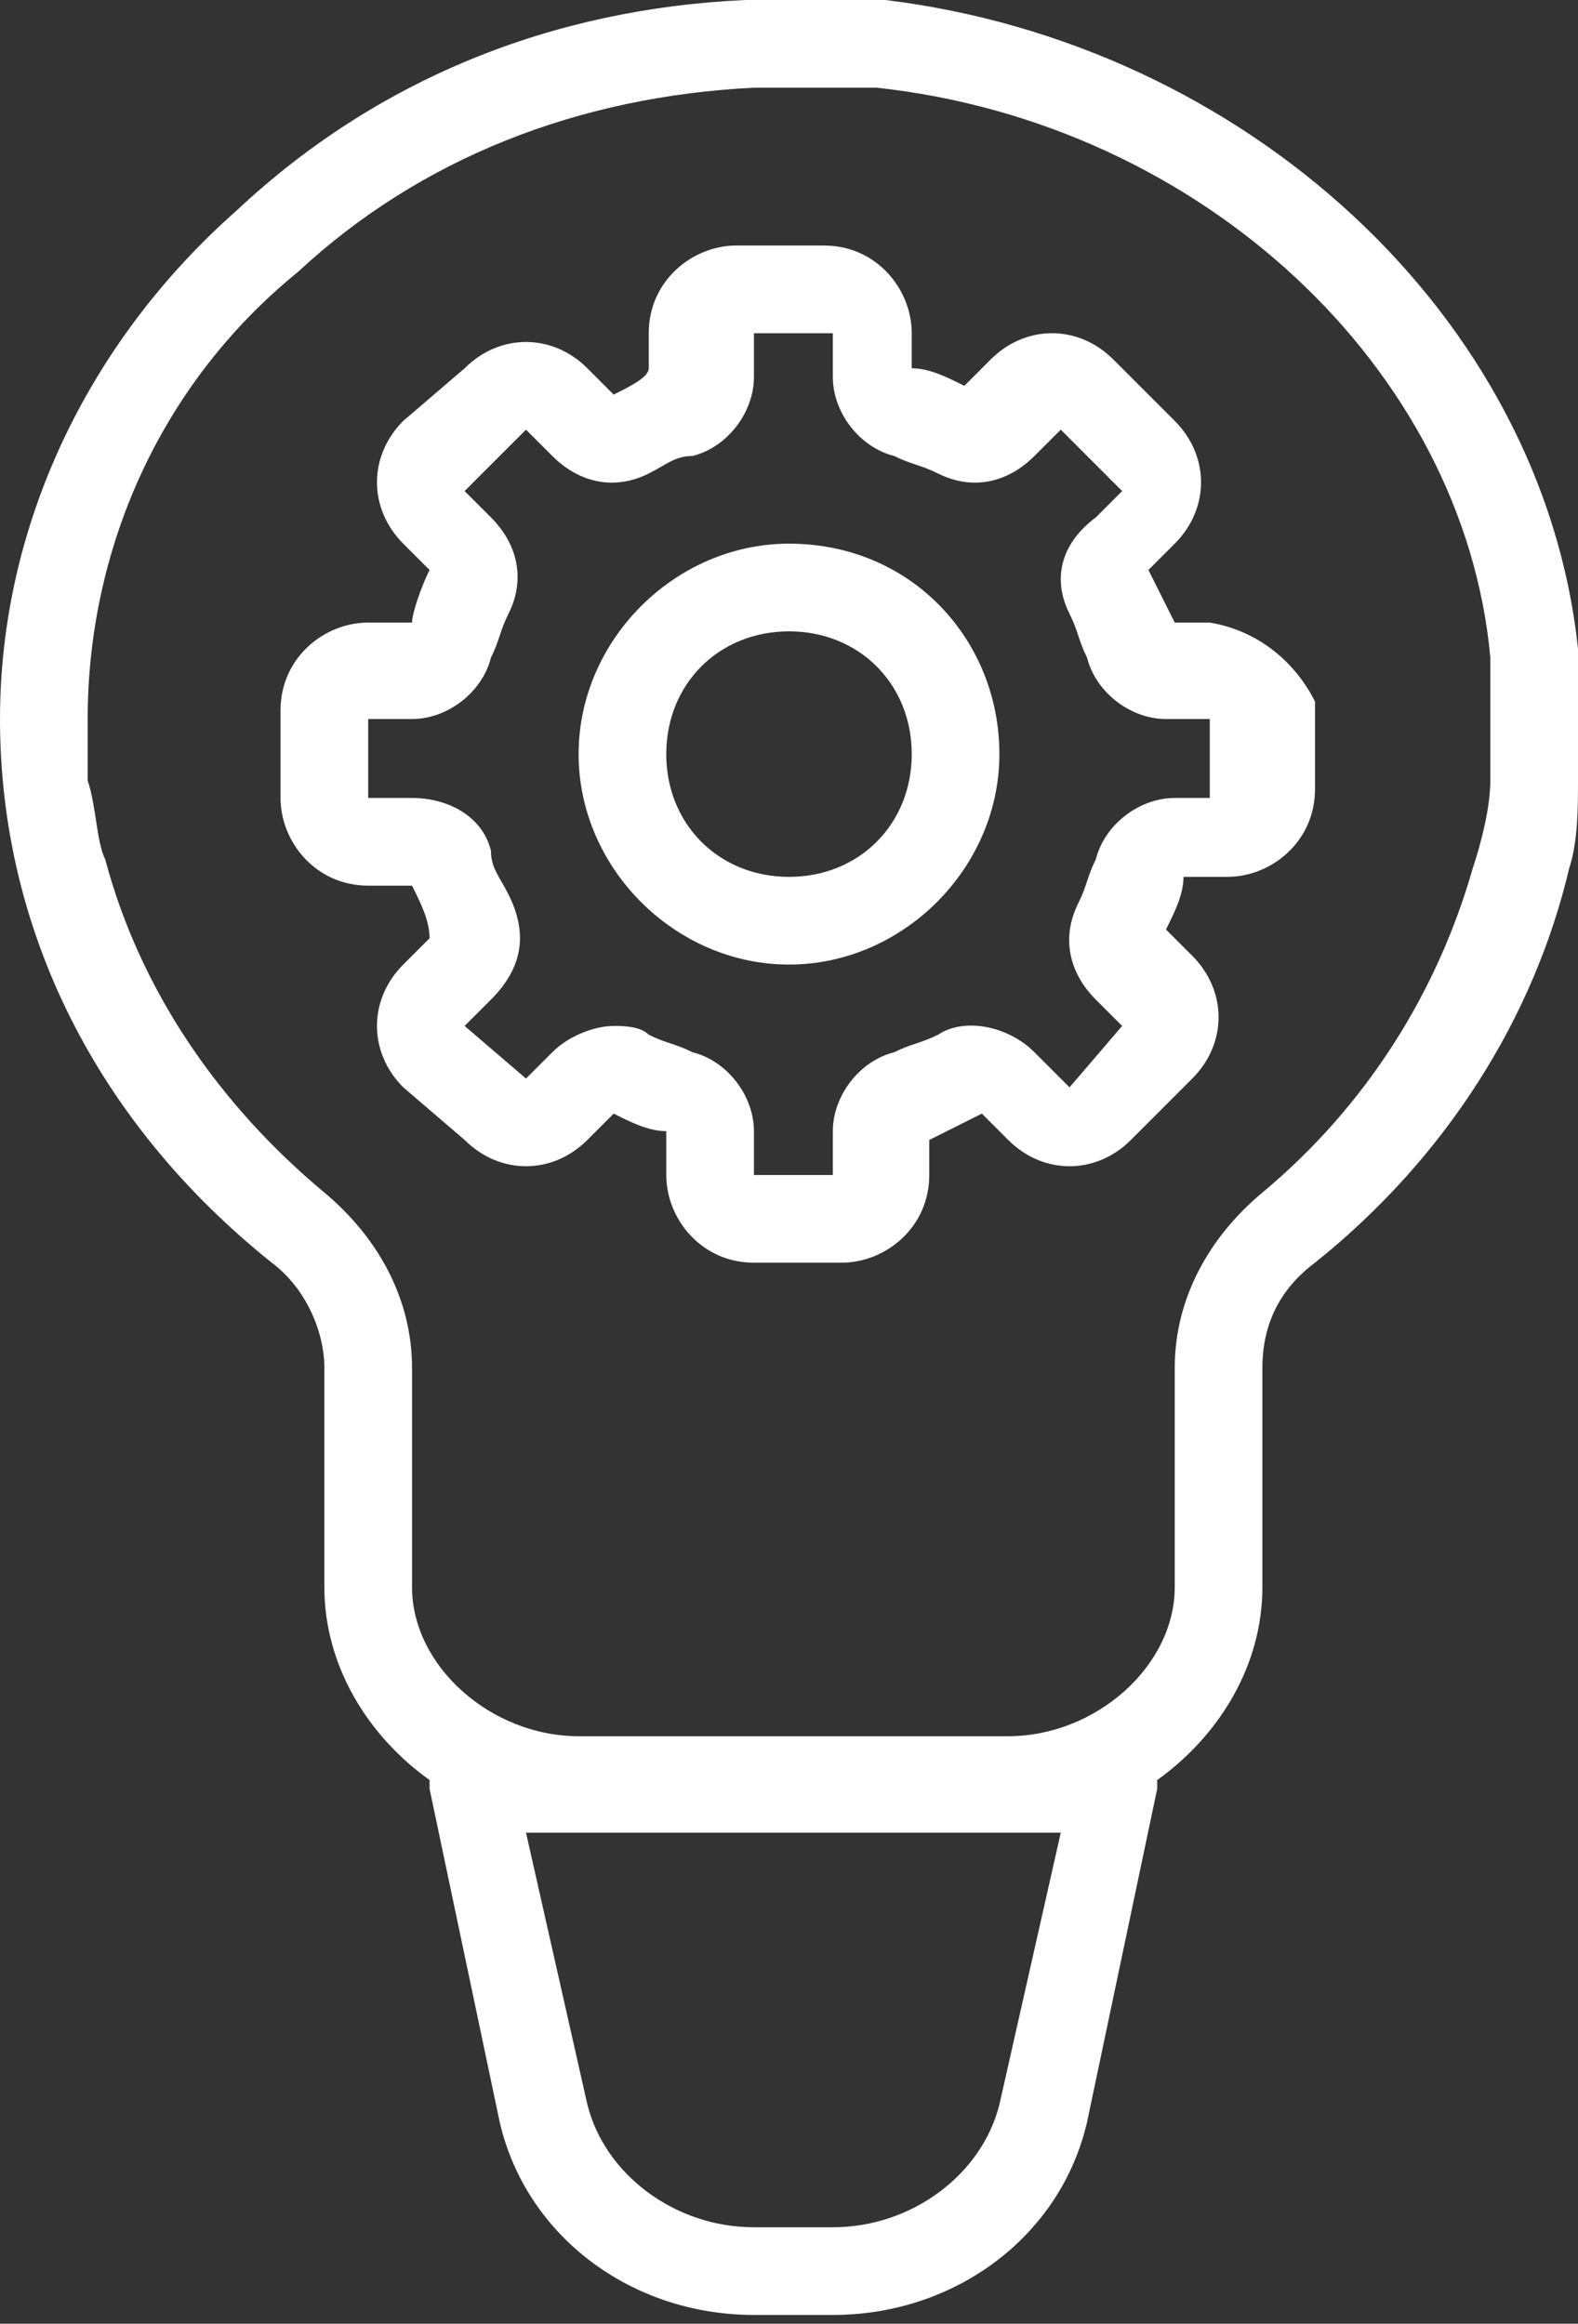<?xml version="1.0" encoding="UTF-8"?> <svg xmlns="http://www.w3.org/2000/svg" xmlns:xlink="http://www.w3.org/1999/xlink" version="1.1" id="Ebene_2_00000053527548741944874110000013986589708037205388_" x="0px" y="0px" viewBox="0 0 18 26.5" style="enable-background:new 0 0 18 26.5;" xml:space="preserve"><rect x="0" y="0" width="18" height="26.5" fill="#333333" stroke="none"/> <style type="text/css"> .st0{fill:#FFFFFF;} </style> <g id="transport"> <path class="st0" d="M18,7.4c-0.4-3.8-3.8-6.9-7.9-7.4C9.9,0,9.7,0,9.5,0C9.4,0,9.2,0,9.1,0C8.9,0,8.7,0,8.5,0 C6.3,0.1,4.3,0.9,2.7,2.4C1,3.9,0,6,0,8.2c0,2.4,1.1,4.6,3.1,6.2c0.4,0.3,0.6,0.8,0.6,1.2v2.5c0,0.9,0.5,1.7,1.2,2.2 c0,0,0,0.1,0,0.1l0.8,3.8c0.3,1.3,1.5,2.2,2.9,2.2h0.9c1.4,0,2.6-0.9,2.9-2.2l0.8-3.8c0,0,0-0.1,0-0.1c0.7-0.5,1.2-1.3,1.2-2.2 v-2.5c0-0.5,0.2-0.9,0.6-1.2c1.5-1.2,2.5-2.8,2.9-4.5c0.1-0.3,0.1-0.7,0.1-1h0C18.1,8.4,18.1,7.9,18,7.4L18,7.4z M12.1,20.9 l-0.7,3.1c-0.2,0.8-1,1.4-1.9,1.4H8.6c-0.9,0-1.7-0.6-1.9-1.4L6,20.9h0.6c0,0,0,0,0,0h4.9c0,0,0,0,0,0 C11.5,20.9,12.1,20.9,12.1,20.9z M17,8.9c0,0.3-0.1,0.7-0.2,1c-0.4,1.4-1.2,2.7-2.4,3.7c-0.6,0.5-1,1.2-1,2v2.5 c0,0.9-0.9,1.7-1.9,1.7H6.6c-1,0-1.9-0.8-1.9-1.7v-2.5c0-0.8-0.4-1.5-1-2c-1.2-1-2.1-2.3-2.5-3.8C1.1,9.6,1.1,9.2,1,8.9 c0-0.2,0-0.4,0-0.7c0-1.9,0.8-3.8,2.4-5.1c1.4-1.3,3.2-2,5.2-2.1C8.7,1,8.9,1,9,1c0.2,0,0.3,0,0.5,0C9.7,1,9.8,1,10,1 c3.7,0.4,6.7,3.2,7,6.5C17,8,17,8.5,17,8.9C17,8.9,17,8.9,17,8.9z"></path> <path class="st0" d="M13.8,7.1l-0.4,0c-0.1-0.2-0.2-0.4-0.3-0.6l0.3-0.3c0.4-0.4,0.4-1,0-1.4l-0.7-0.7c-0.4-0.4-1-0.4-1.4,0 l-0.3,0.3c-0.2-0.1-0.4-0.2-0.6-0.2V3.8c0-0.5-0.4-1-1-1h-1c-0.5,0-1,0.4-1,1l0,0.4C7.4,4.3,7.2,4.4,7,4.5L6.7,4.2 c-0.4-0.4-1-0.4-1.4,0L4.6,4.8c-0.4,0.4-0.4,1,0,1.4l0.3,0.3C4.8,6.7,4.7,7,4.7,7.1H4.2c-0.5,0-1,0.4-1,1v1c0,0.5,0.4,1,1,1h0.5 c0.1,0.2,0.2,0.4,0.2,0.6L4.6,11c-0.4,0.4-0.4,1,0,1.4L5.3,13c0.4,0.4,1,0.4,1.4,0L7,12.7c0.2,0.1,0.4,0.2,0.6,0.2v0.5 c0,0.5,0.4,1,1,1h1c0.5,0,1-0.4,1-1l0-0.4c0.2-0.1,0.4-0.2,0.6-0.3l0.3,0.3c0.4,0.4,1,0.4,1.4,0l0.7-0.7c0.4-0.4,0.4-1,0-1.4 l-0.3-0.3c0.1-0.2,0.2-0.4,0.2-0.6h0.5c0.5,0,1-0.4,1-1v-1C14.8,7.6,14.4,7.2,13.8,7.1L13.8,7.1z M13.4,9.1c-0.4,0-0.8,0.3-0.9,0.7 c-0.1,0.2-0.1,0.3-0.2,0.5c-0.2,0.4-0.1,0.8,0.2,1.1l0.3,0.3l-0.6,0.7L11.8,12c-0.3-0.3-0.8-0.4-1.1-0.2c-0.2,0.1-0.3,0.1-0.5,0.2 c-0.4,0.1-0.7,0.5-0.7,0.9l0,0.5l-0.9,0v-0.5c0-0.4-0.3-0.8-0.7-0.9c-0.2-0.1-0.3-0.1-0.5-0.2c-0.1-0.1-0.3-0.1-0.4-0.1 c-0.2,0-0.5,0.1-0.7,0.3L6,12.3l-0.7-0.6l0.3-0.3C6,11,6,10.6,5.8,10.2c-0.1-0.2-0.2-0.3-0.2-0.5C5.5,9.3,5.1,9.1,4.7,9.1l-0.5,0 l0-0.9h0.5c0.4,0,0.8-0.3,0.9-0.7C5.7,7.3,5.7,7.2,5.8,7C6,6.6,5.9,6.2,5.6,5.9L5.3,5.6L6,4.9l0.3,0.3C6.6,5.5,7,5.6,7.4,5.4 c0.2-0.1,0.3-0.2,0.5-0.2c0.4-0.1,0.7-0.5,0.7-0.9l0-0.5l0.9,0v0.5c0,0.4,0.3,0.8,0.7,0.9c0.2,0.1,0.3,0.1,0.5,0.2 c0.4,0.2,0.8,0.1,1.1-0.2l0.3-0.3l0.7,0.7l-0.3,0.3C12.1,6.2,12,6.6,12.2,7c0.1,0.2,0.1,0.3,0.2,0.5c0.1,0.4,0.5,0.7,0.9,0.7l0.5,0 l0,0.9L13.4,9.1L13.4,9.1z"></path> <path class="st0" d="M9,6.2c-1.3,0-2.4,1.1-2.4,2.4S7.7,11,9,11s2.4-1.1,2.4-2.4S10.4,6.2,9,6.2z M9,10c-0.8,0-1.4-0.6-1.4-1.4 S8.2,7.2,9,7.2s1.4,0.6,1.4,1.4C10.4,9.4,9.8,10,9,10z"></path> </g> </svg> 